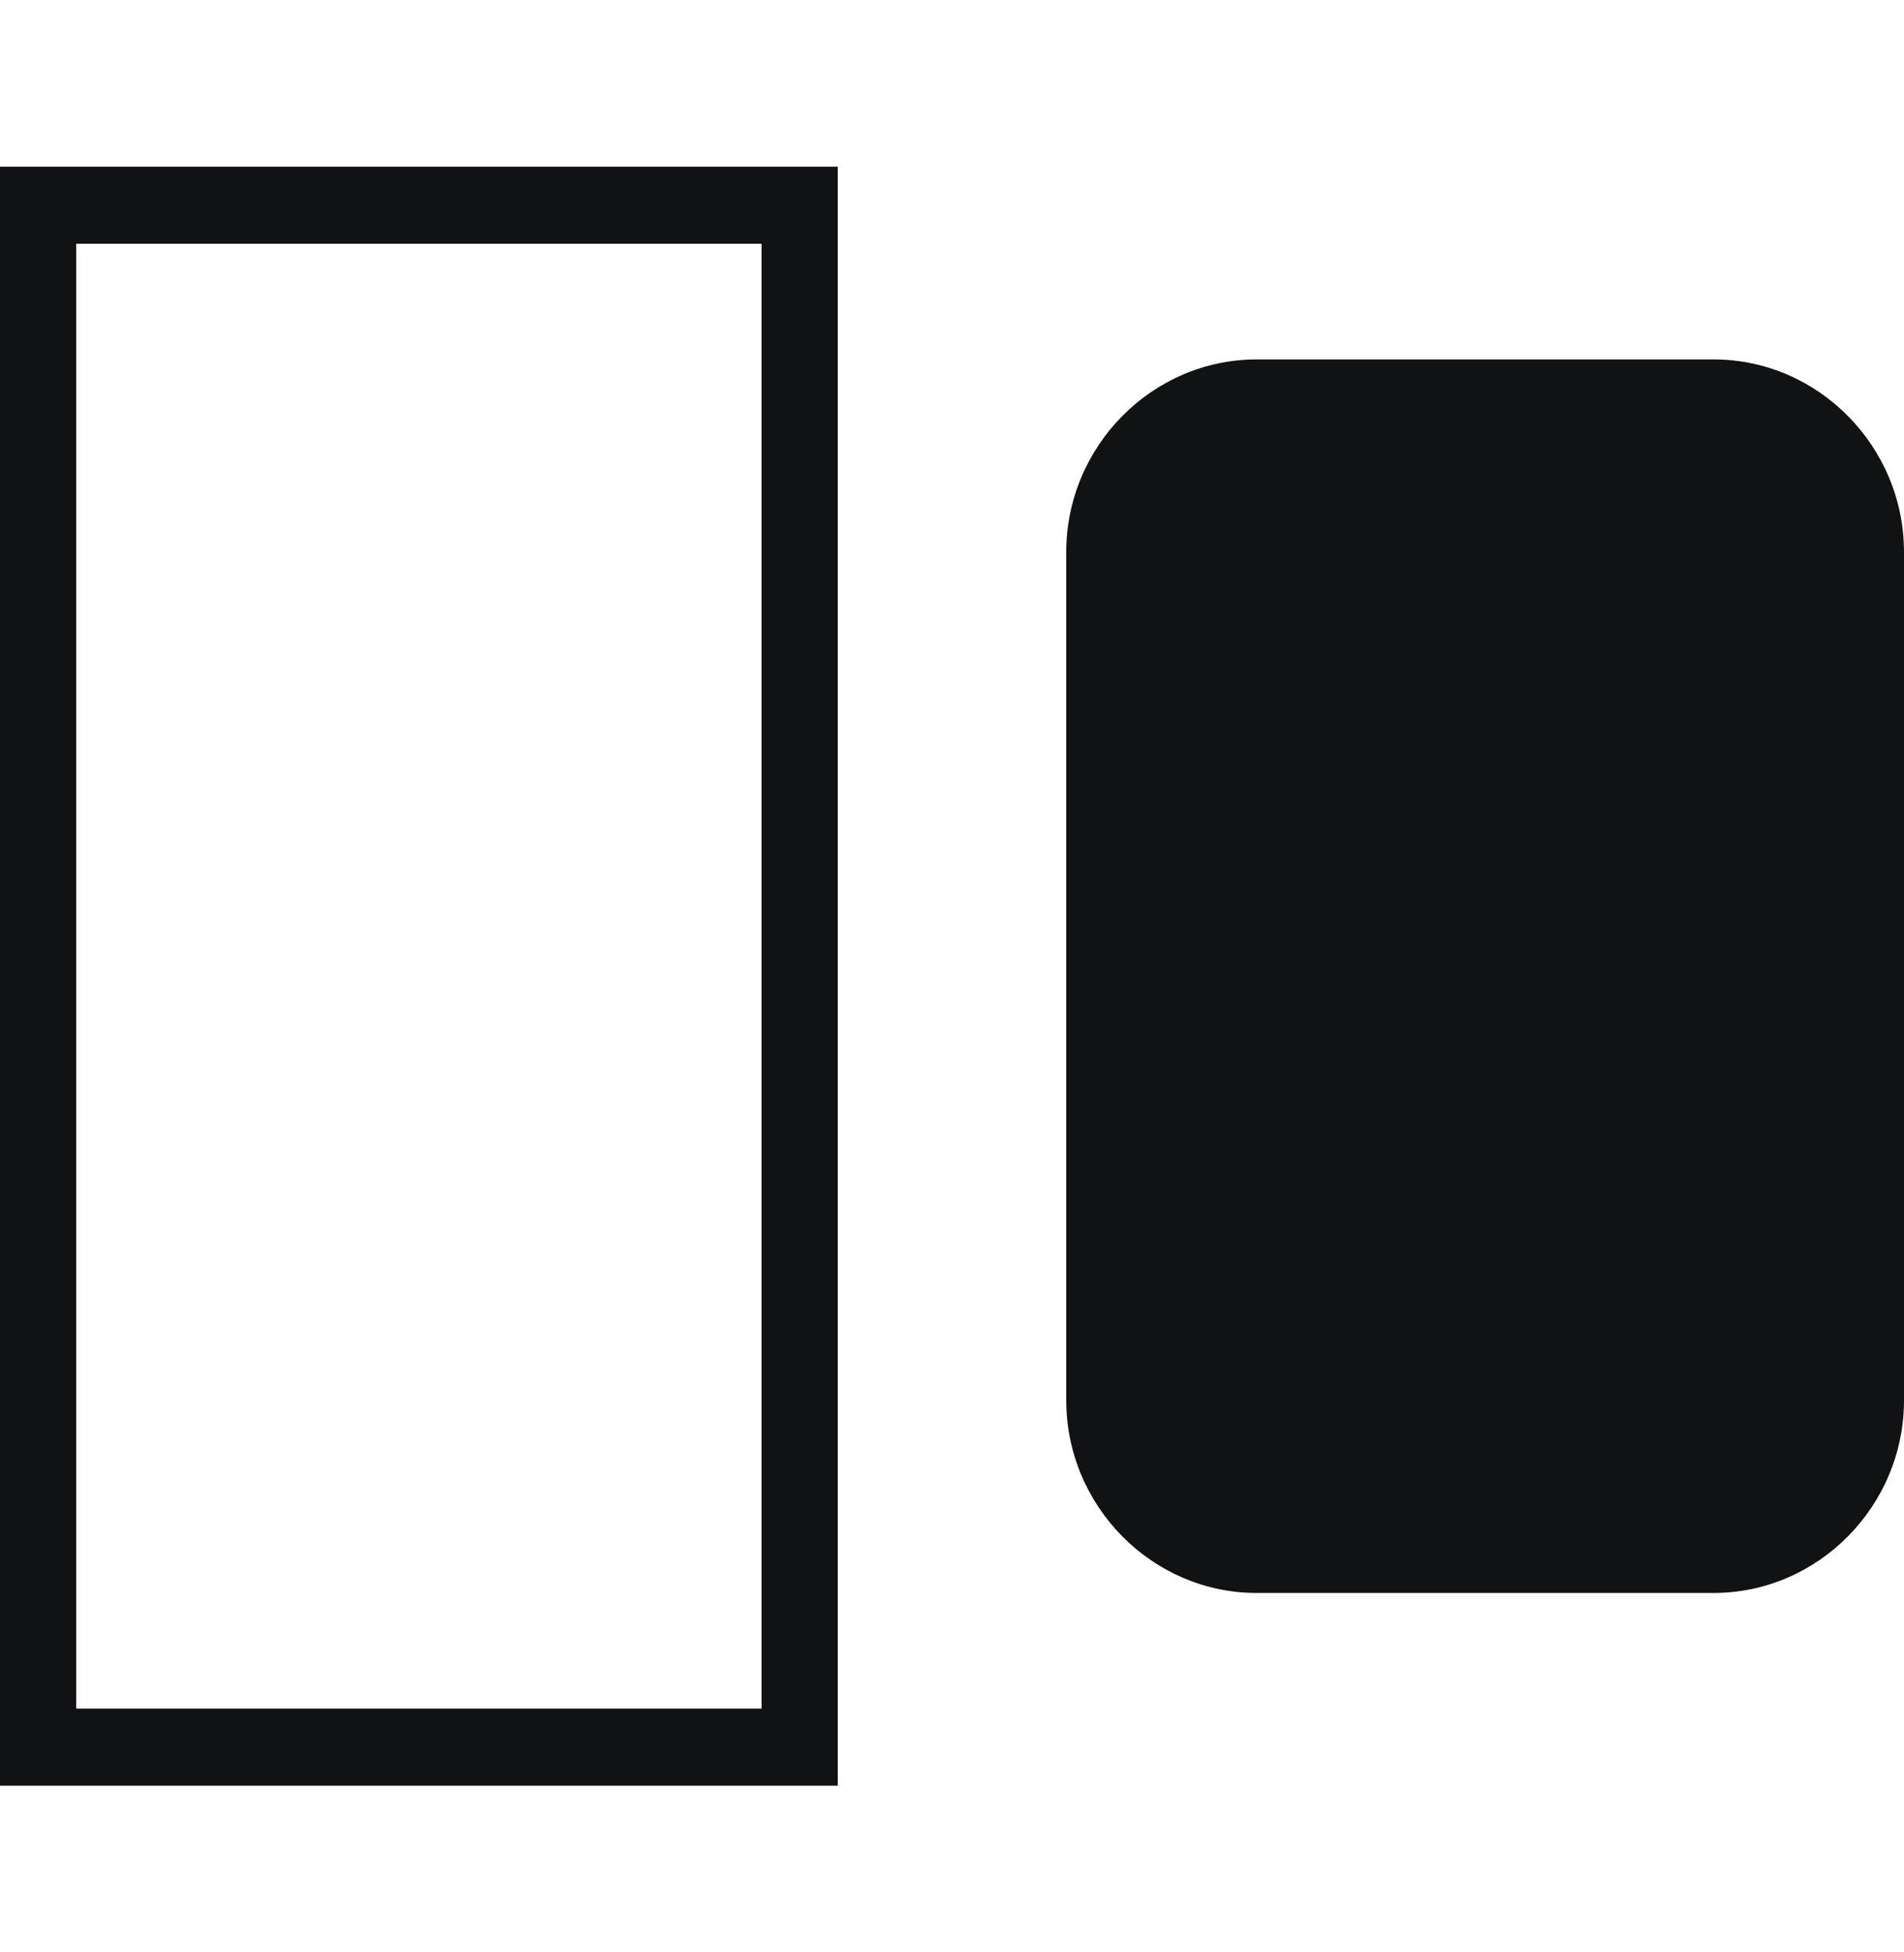 <svg width="40" height="41" viewBox="0 0 40 41" fill="none" xmlns="http://www.w3.org/2000/svg">
<path d="M0 3.5V37.5H17.6V3.5H0ZM1.6 5.119H16V35.881H1.6V5.119ZM26.4 7.548C24.203 7.548 22.4 9.372 22.4 11.595V29.405C22.4 31.628 24.203 33.452 26.4 33.452H36C38.197 33.452 40 31.628 40 29.405V11.595C40 9.372 38.197 7.548 36 7.548H26.4Z" fill="#101214"/>
</svg>

